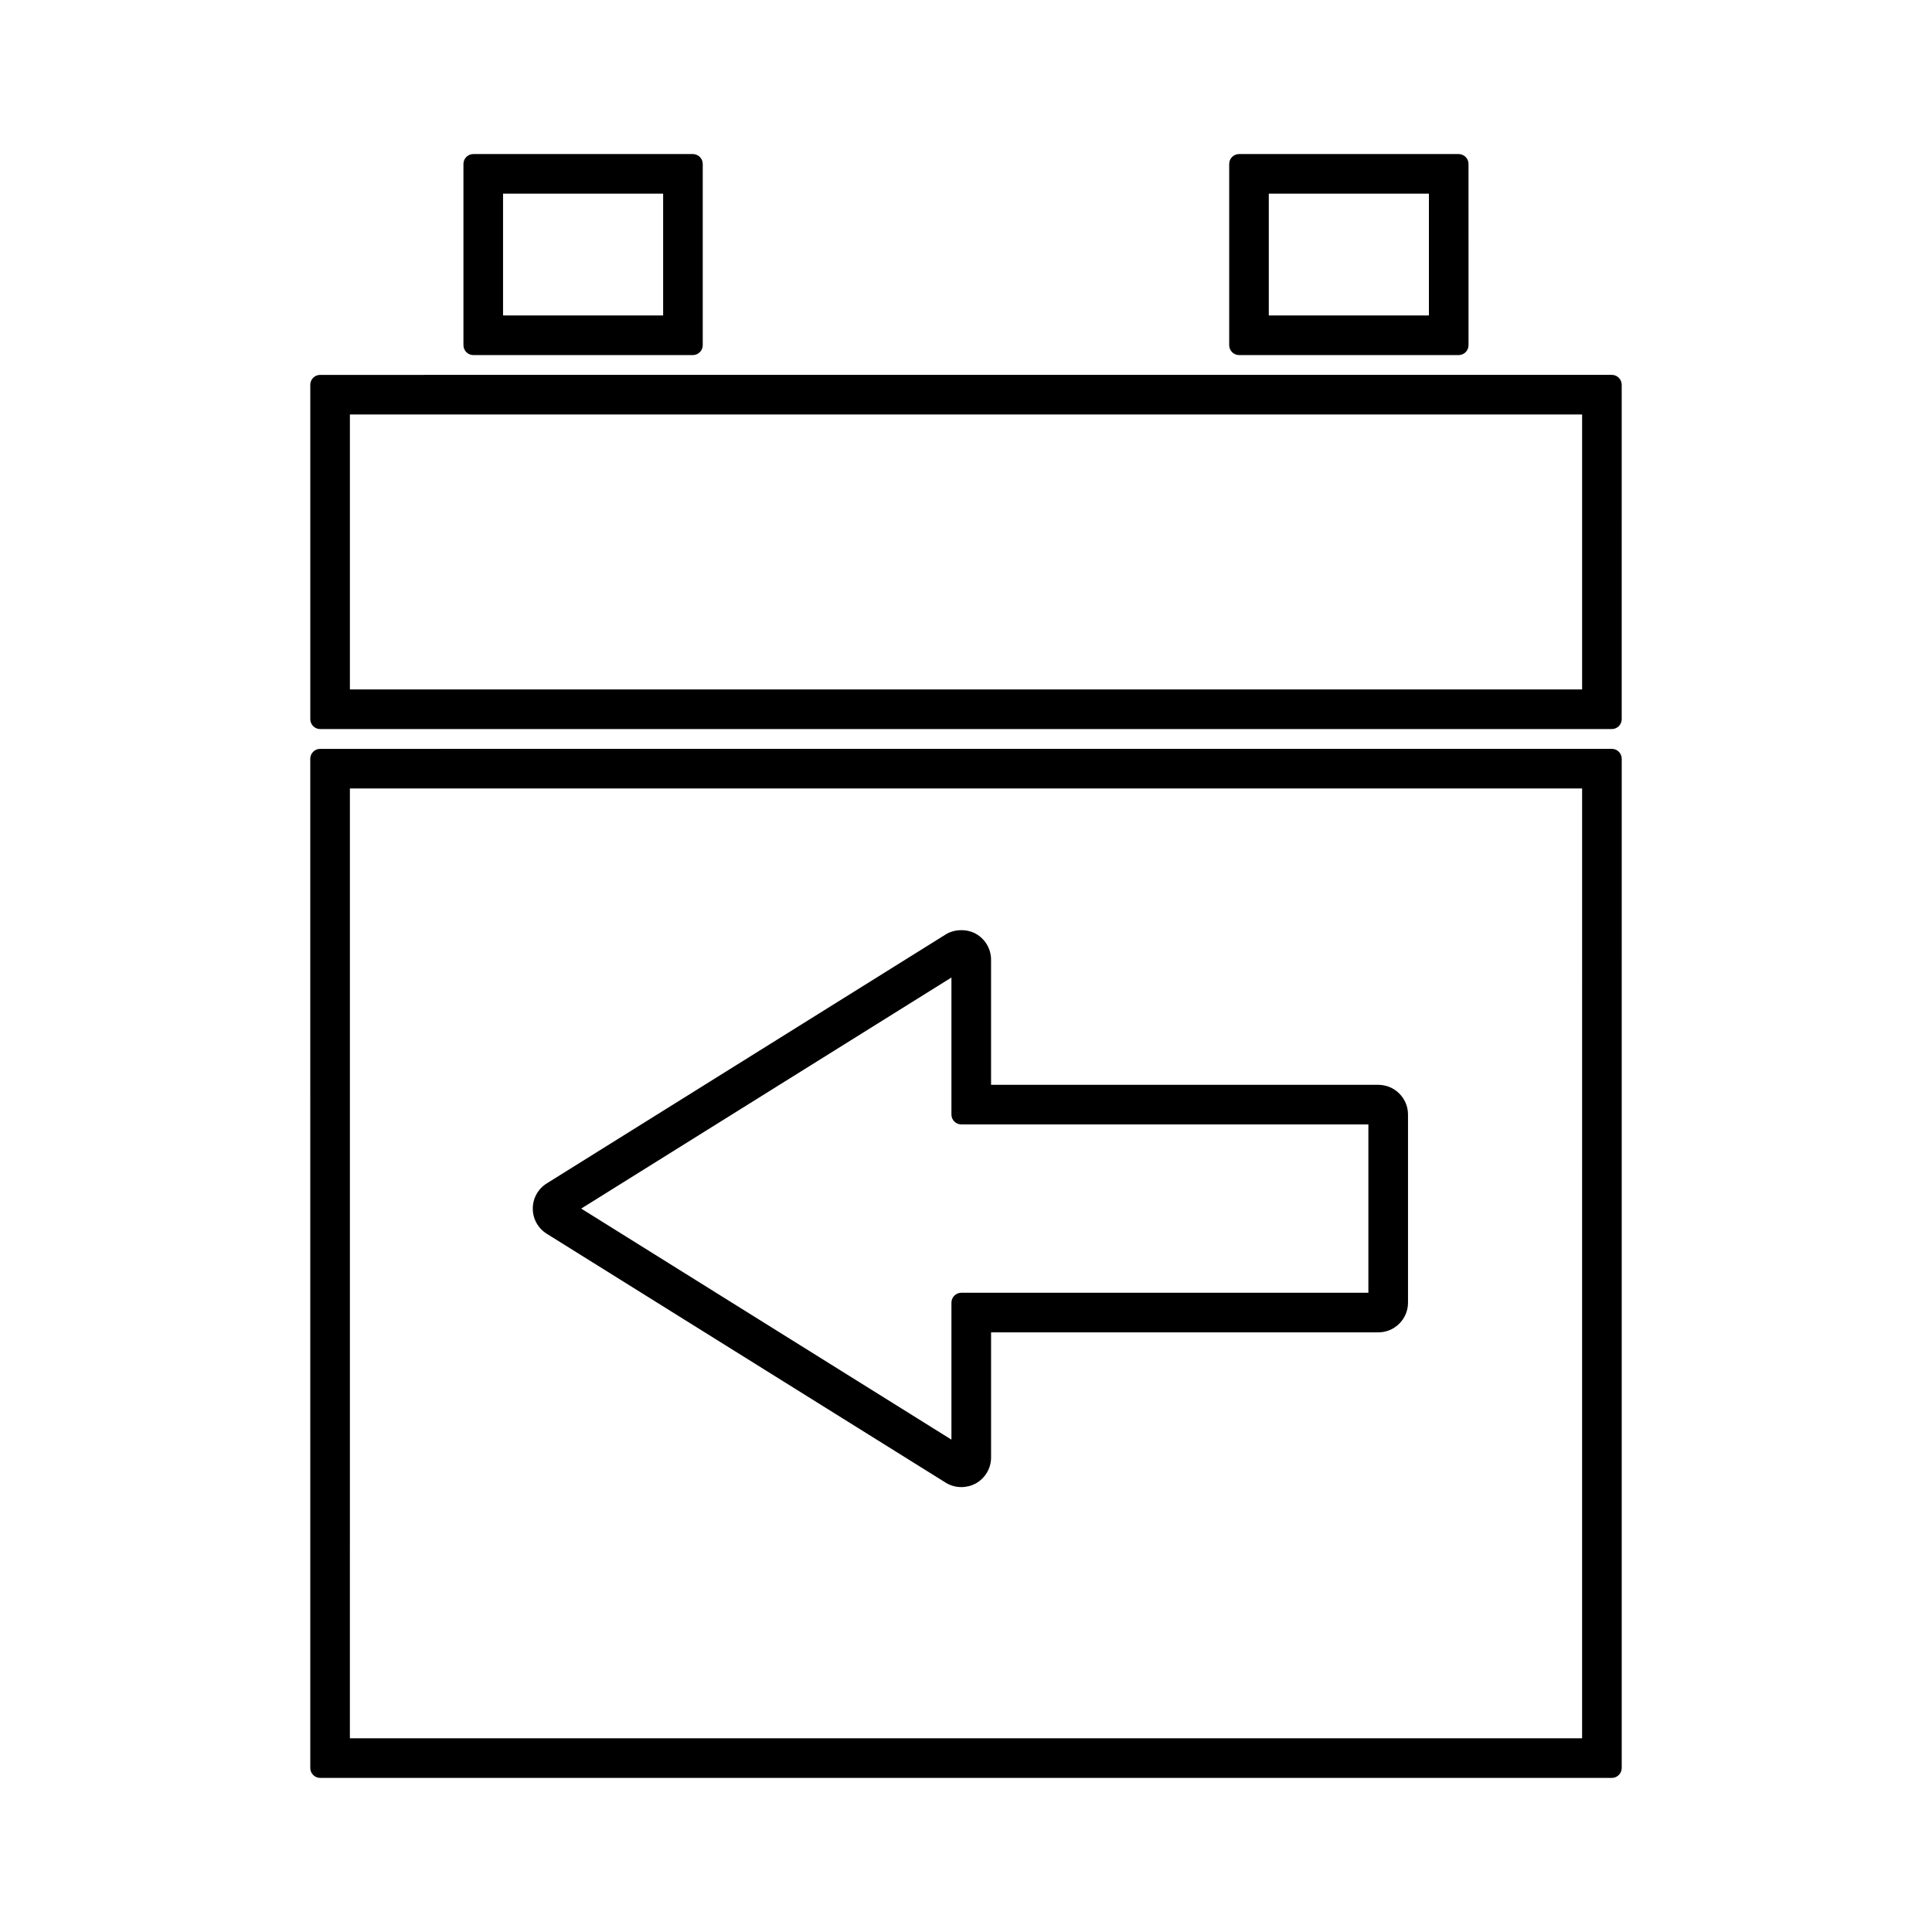 <?xml version="1.0" encoding="UTF-8"?>
<!-- Uploaded to: ICON Repo, www.svgrepo.com, Generator: ICON Repo Mixer Tools -->
<svg fill="#000000" width="800px" height="800px" version="1.1" viewBox="144 144 512 512" xmlns="http://www.w3.org/2000/svg">
 <g>
  <path d="m226.23 245.97v88.613c0 1.449 1.176 2.625 2.625 2.625h342.29c1.449 0 2.625-1.176 2.625-2.625l-0.004-88.613c0-1.449-1.176-2.625-2.625-2.625l-342.29 0.004c-1.449 0-2.625 1.176-2.625 2.621zm10.496 7.875h326.55v72.867h-326.55z"/>
  <path d="m327.61 238.1c1.449 0 2.625-1.176 2.625-2.625v-48.023c0-1.449-1.176-2.625-2.625-2.625h-58.168c-1.449 0-2.625 1.176-2.625 2.625v48.023c0 1.449 1.176 2.625 2.625 2.625zm-50.297-42.777h42.426v32.281h-42.426z"/>
  <path d="m530.55 238.1c1.449 0 2.625-1.176 2.625-2.625l-0.004-48.023c0-1.449-1.176-2.625-2.625-2.625h-58.172c-1.449 0-2.625 1.176-2.625 2.625v48.023c0 1.449 1.176 2.625 2.625 2.625zm-50.305-42.777h42.43v32.281h-42.43z"/>
  <path d="m226.23 612.54c0 1.449 1.176 2.625 2.625 2.625h342.29c1.449 0 2.625-1.176 2.625-2.625l0.004-267.46c0-0.699-0.277-1.363-0.766-1.859-0.488-0.492-1.16-0.766-1.859-0.766l-342.3 0.004c-1.449 0-2.625 1.176-2.625 2.625zm10.496-259.59h326.55l-0.004 251.71h-326.55z"/>
  <path d="m509.26 431.49h-102.62v-33.164c0-2.859-1.559-5.5-4.074-6.891-2.387-1.316-5.684-1.223-7.965 0.215l-105.7 65.961c-2.32 1.449-3.707 3.945-3.707 6.676 0 2.734 1.387 5.227 3.707 6.676l105.68 65.938c1.234 0.781 2.684 1.195 4.188 1.195 1.332 0 2.648-0.332 3.84-0.98 2.488-1.387 4.035-4.019 4.035-6.875v-33.152h102.62c4.34 0 7.871-3.531 7.871-7.871v-49.855c0-4.34-3.531-7.871-7.871-7.871zm-2.625 55.102h-107.87c-1.449 0-2.625 1.176-2.625 2.625v36.301l-98.117-61.23 98.117-61.238v36.312c0 1.449 1.176 2.625 2.625 2.625h107.87z"/>
 </g>
</svg>